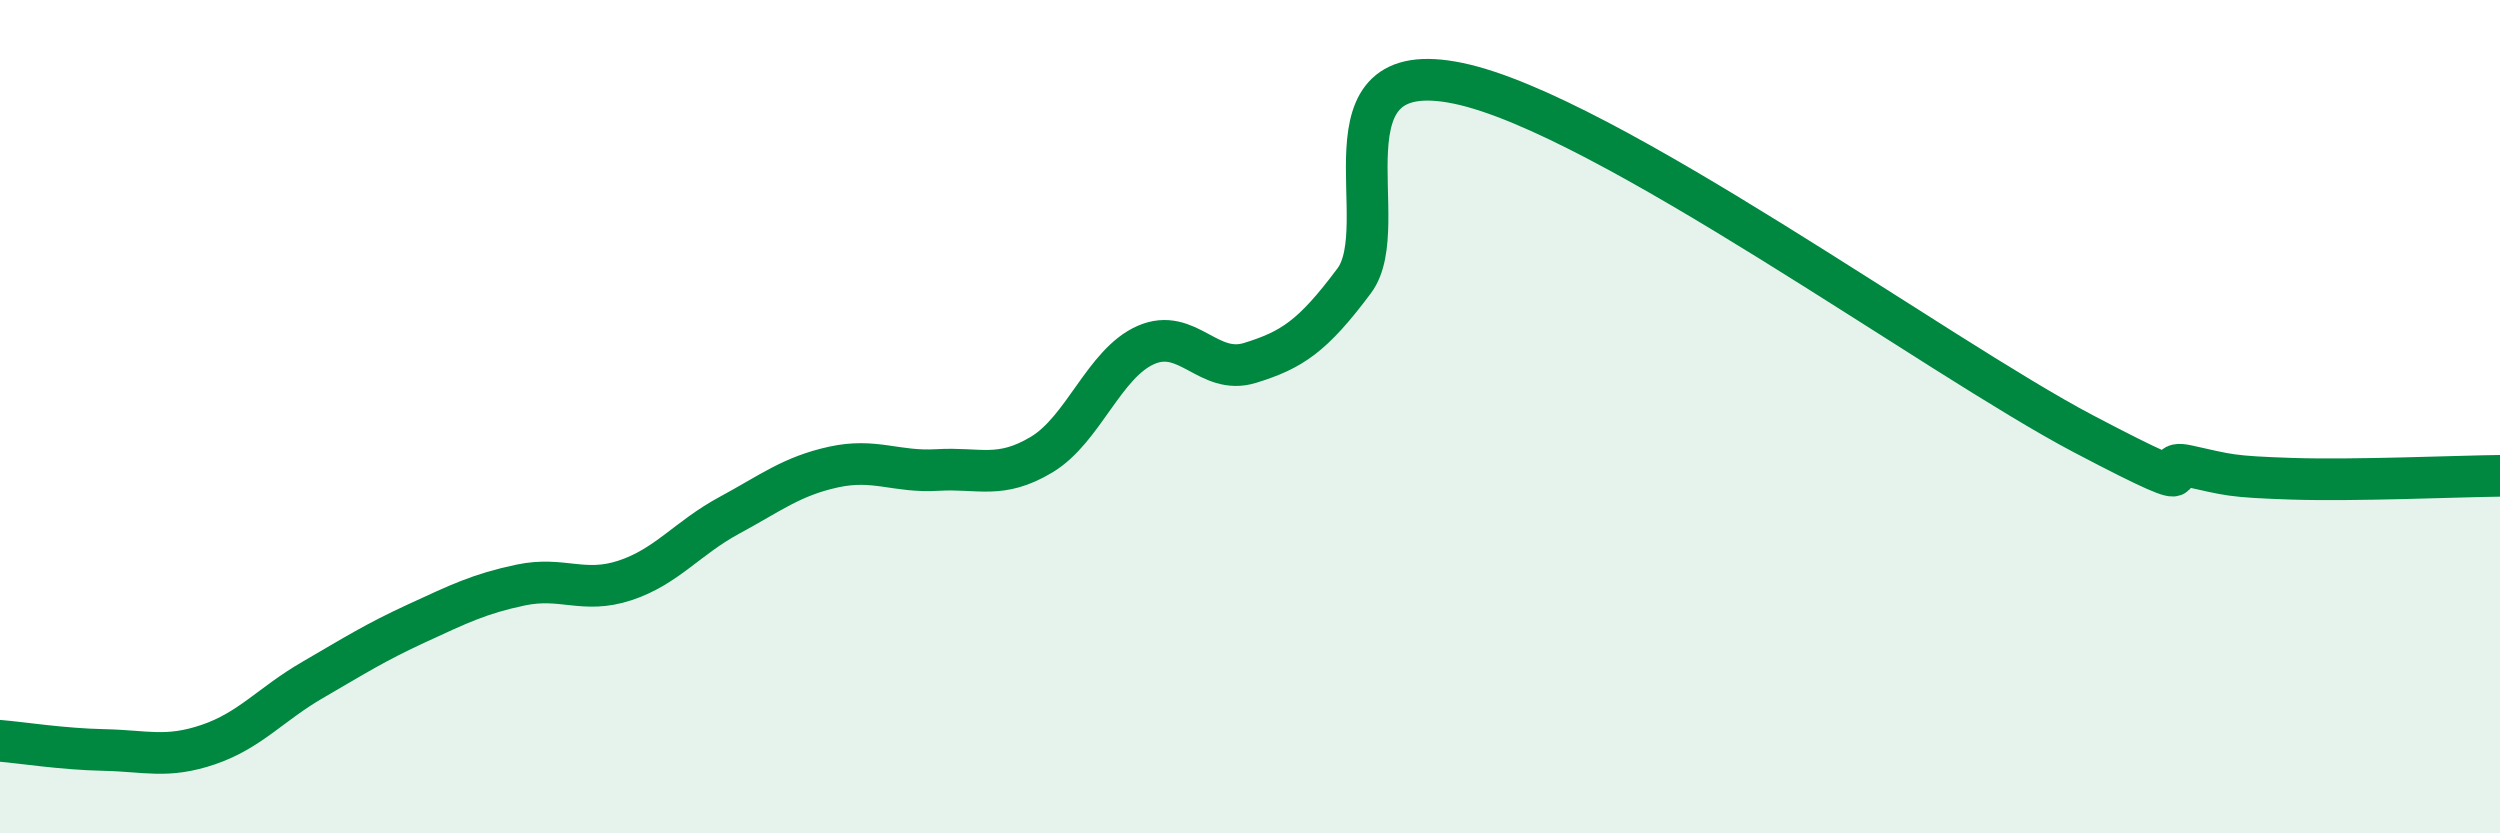 
    <svg width="60" height="20" viewBox="0 0 60 20" xmlns="http://www.w3.org/2000/svg">
      <path
        d="M 0,17.78 C 0.5,17.82 1.5,17.98 2.5,18 C 3.5,18.02 4,18.21 5,17.87 C 6,17.53 6.5,16.9 7.5,16.32 C 8.5,15.74 9,15.42 10,14.96 C 11,14.5 11.5,14.25 12.5,14.04 C 13.5,13.83 14,14.26 15,13.93 C 16,13.6 16.5,12.91 17.5,12.37 C 18.5,11.83 19,11.43 20,11.21 C 21,10.99 21.5,11.34 22.5,11.28 C 23.5,11.22 24,11.51 25,10.91 C 26,10.31 26.5,8.72 27.5,8.28 C 28.5,7.84 29,9.02 30,8.71 C 31,8.4 31.5,8.08 32.5,6.74 C 33.5,5.4 31.5,1.27 35,2 C 38.5,2.73 46.5,8.57 50,10.41 C 53.5,12.25 51.5,10.96 52.5,11.18 C 53.5,11.4 53.5,11.44 55,11.49 C 56.5,11.54 59,11.43 60,11.42L60 20L0 20Z"
        fill="#008740"
        opacity="0.1"
        stroke-linecap="round"
        stroke-linejoin="round"
      />
      <path
        d="M 0,17.78 C 0.5,17.82 1.5,17.98 2.5,18 C 3.5,18.02 4,18.21 5,17.87 C 6,17.53 6.5,16.9 7.5,16.32 C 8.5,15.74 9,15.42 10,14.96 C 11,14.5 11.5,14.25 12.5,14.04 C 13.5,13.83 14,14.26 15,13.93 C 16,13.6 16.5,12.91 17.5,12.37 C 18.5,11.83 19,11.43 20,11.21 C 21,10.99 21.5,11.34 22.5,11.28 C 23.5,11.22 24,11.51 25,10.91 C 26,10.31 26.5,8.72 27.5,8.28 C 28.5,7.84 29,9.02 30,8.71 C 31,8.4 31.5,8.08 32.5,6.74 C 33.5,5.4 31.5,1.27 35,2 C 38.5,2.73 46.5,8.57 50,10.41 C 53.5,12.25 51.5,10.96 52.5,11.18 C 53.5,11.4 53.5,11.44 55,11.49 C 56.5,11.54 59,11.43 60,11.42"
        stroke="#008740"
        stroke-width="1"
        fill="none"
        stroke-linecap="round"
        stroke-linejoin="round"
      />
    </svg>
  